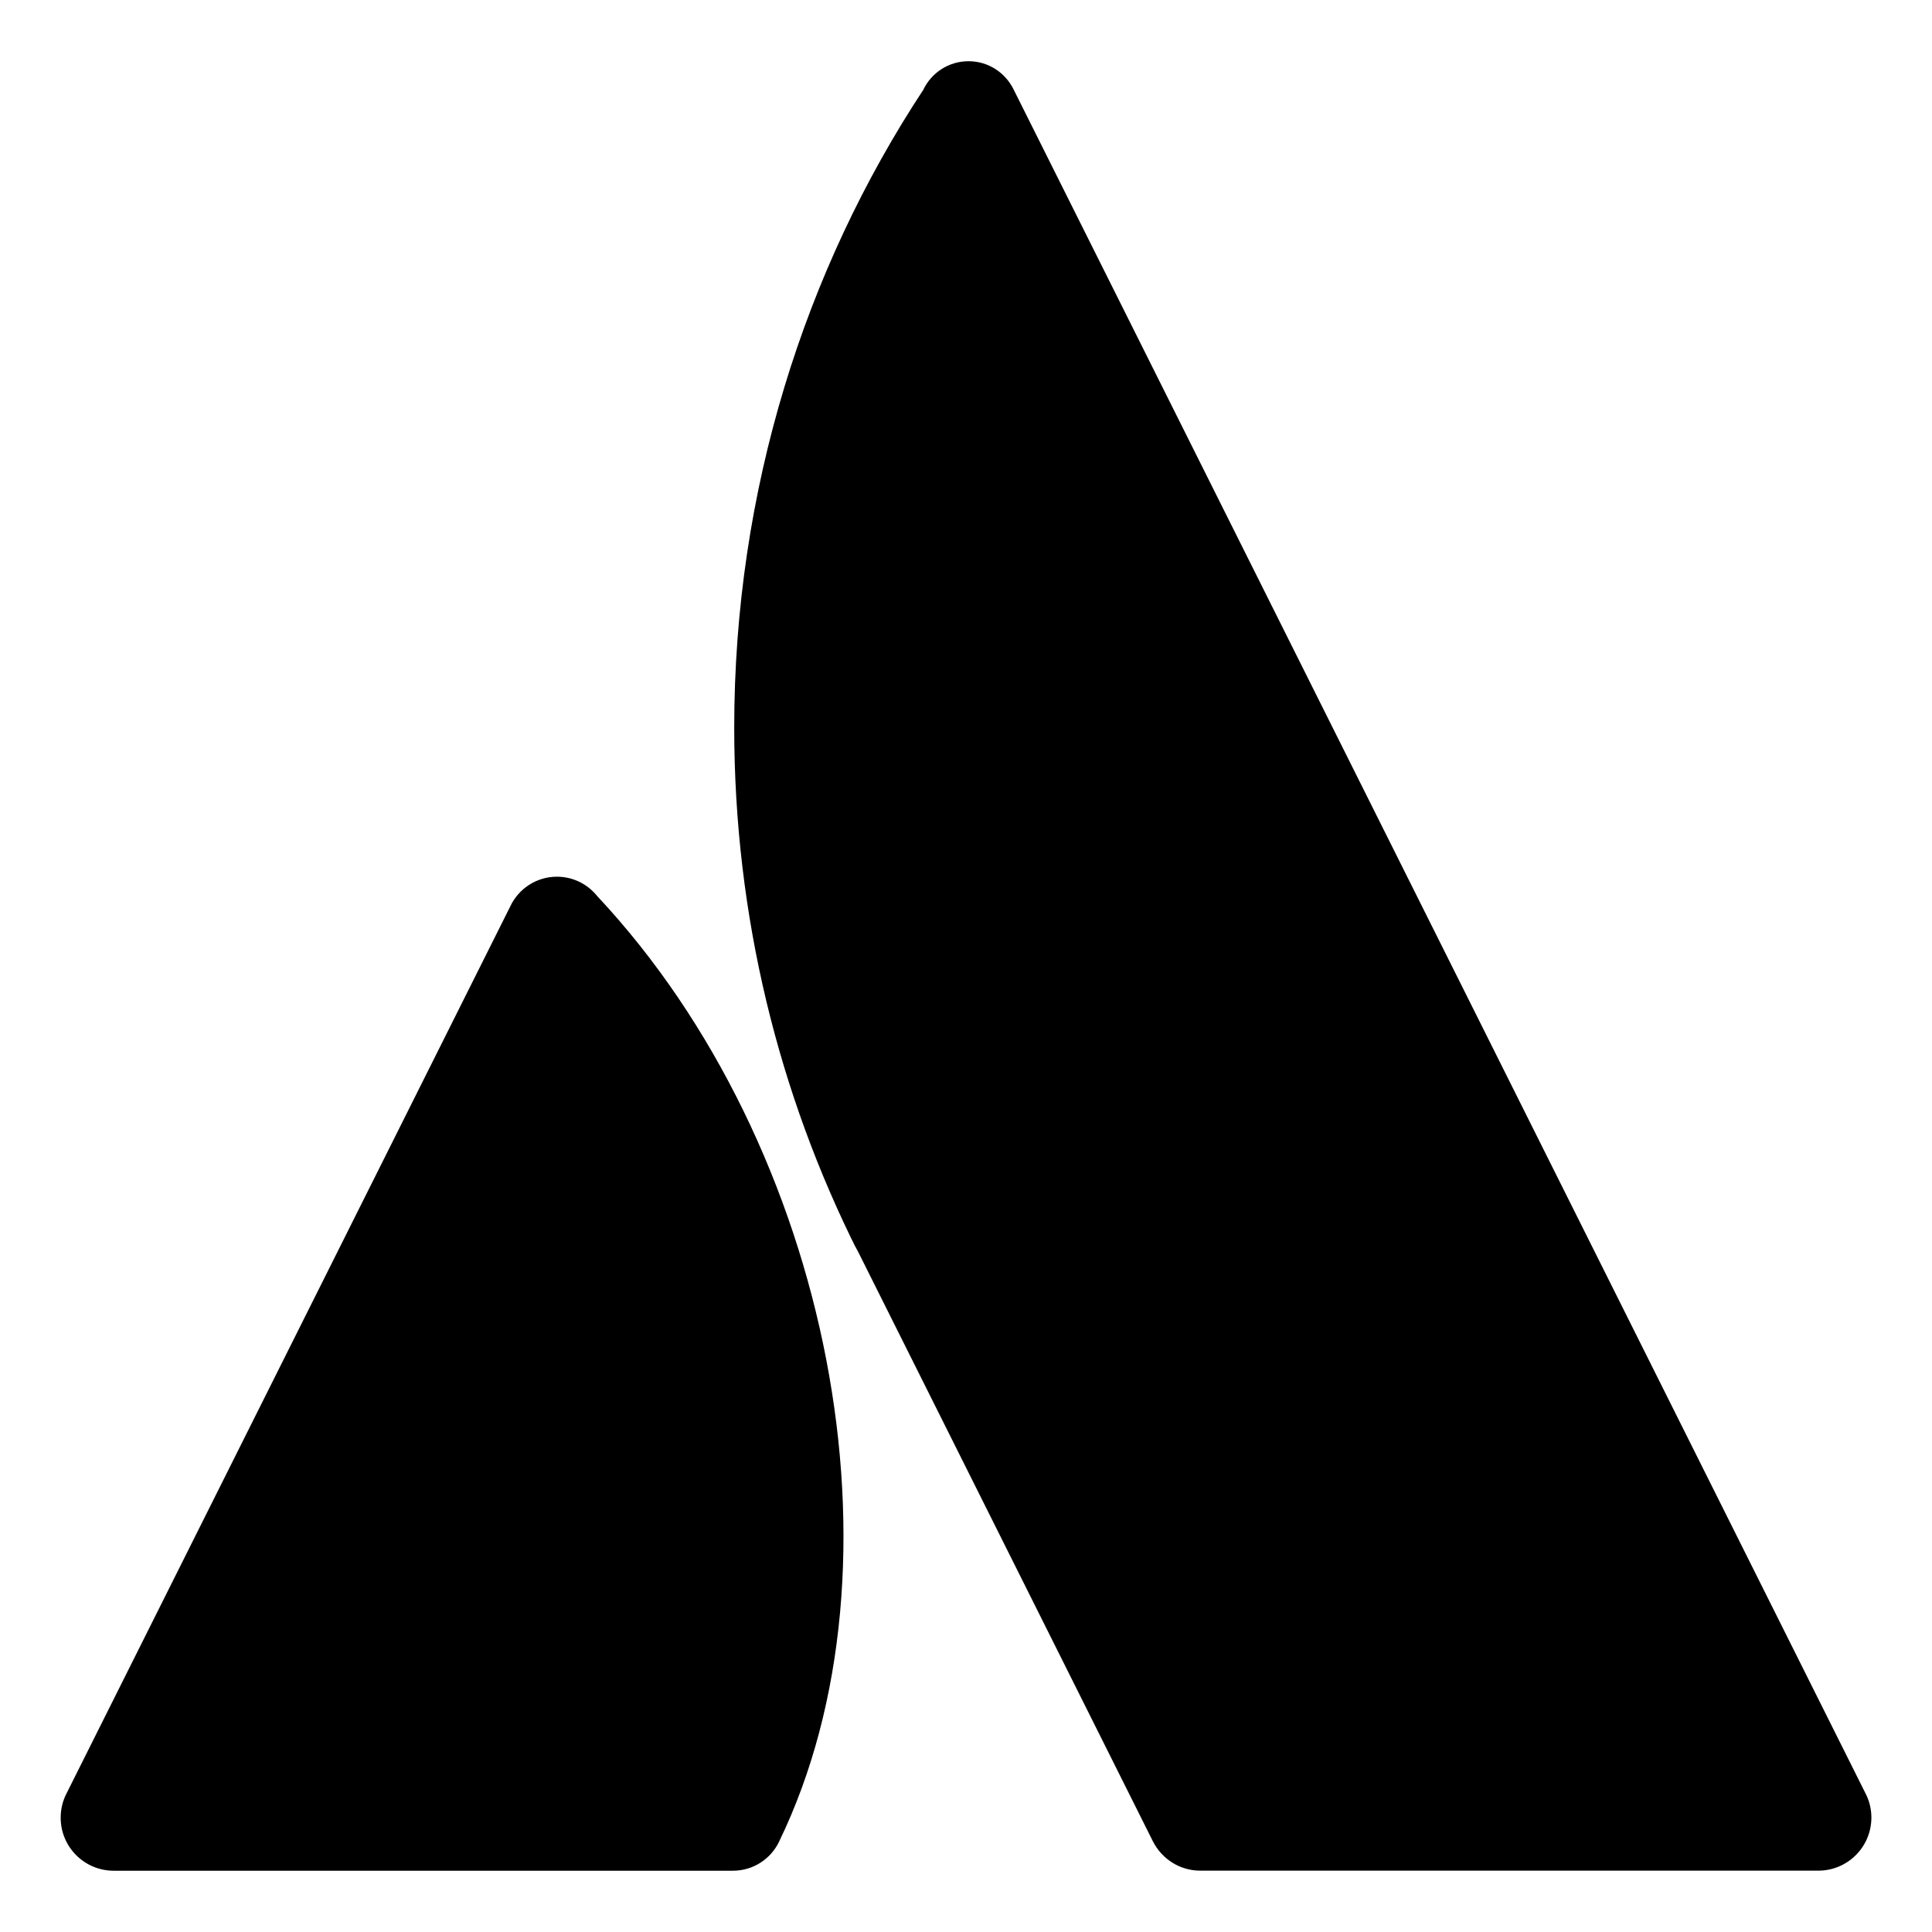 <?xml version="1.0" encoding="utf-8"?>
<!-- Скачано с сайта svg4.ru / Downloaded from svg4.ru -->
<svg fill="#000000" width="800px" height="800px" viewBox="0 0 32 32" version="1.1" xmlns="http://www.w3.org/2000/svg">
<title>atlassian</title>
<path d="M15.293 1.487c-1.963 2.981-3.132 6.637-3.132 10.565 0 3.123 0.738 6.074 2.050 8.687l-0.051-0.112 4.936 9.872c0.148 0.29 0.443 0.485 0.785 0.485h10.235c0 0 0.001 0 0.001 0 0.485 0 0.879-0.393 0.879-0.879 0-0.143-0.034-0.278-0.095-0.397l0.002 0.005-14.116-28.234c-0.138-0.278-0.42-0.465-0.745-0.465-0.329 0-0.613 0.191-0.747 0.468l-0.002 0.005zM9.902 14.855c-0.158-0.204-0.402-0.334-0.677-0.334-0.34 0-0.633 0.198-0.771 0.486l-0.002 0.005-7.354 14.701c-0.059 0.115-0.093 0.25-0.093 0.394 0 0.485 0.393 0.878 0.878 0.878 0.001 0 0.001 0 0.002 0h10.235c0.006 0 0.013 0 0.020 0 0.337 0 0.629-0.197 0.765-0.483l0.002-0.005c2.208-4.561 0.87-11.5-3.007-15.646z"></path>
</svg>